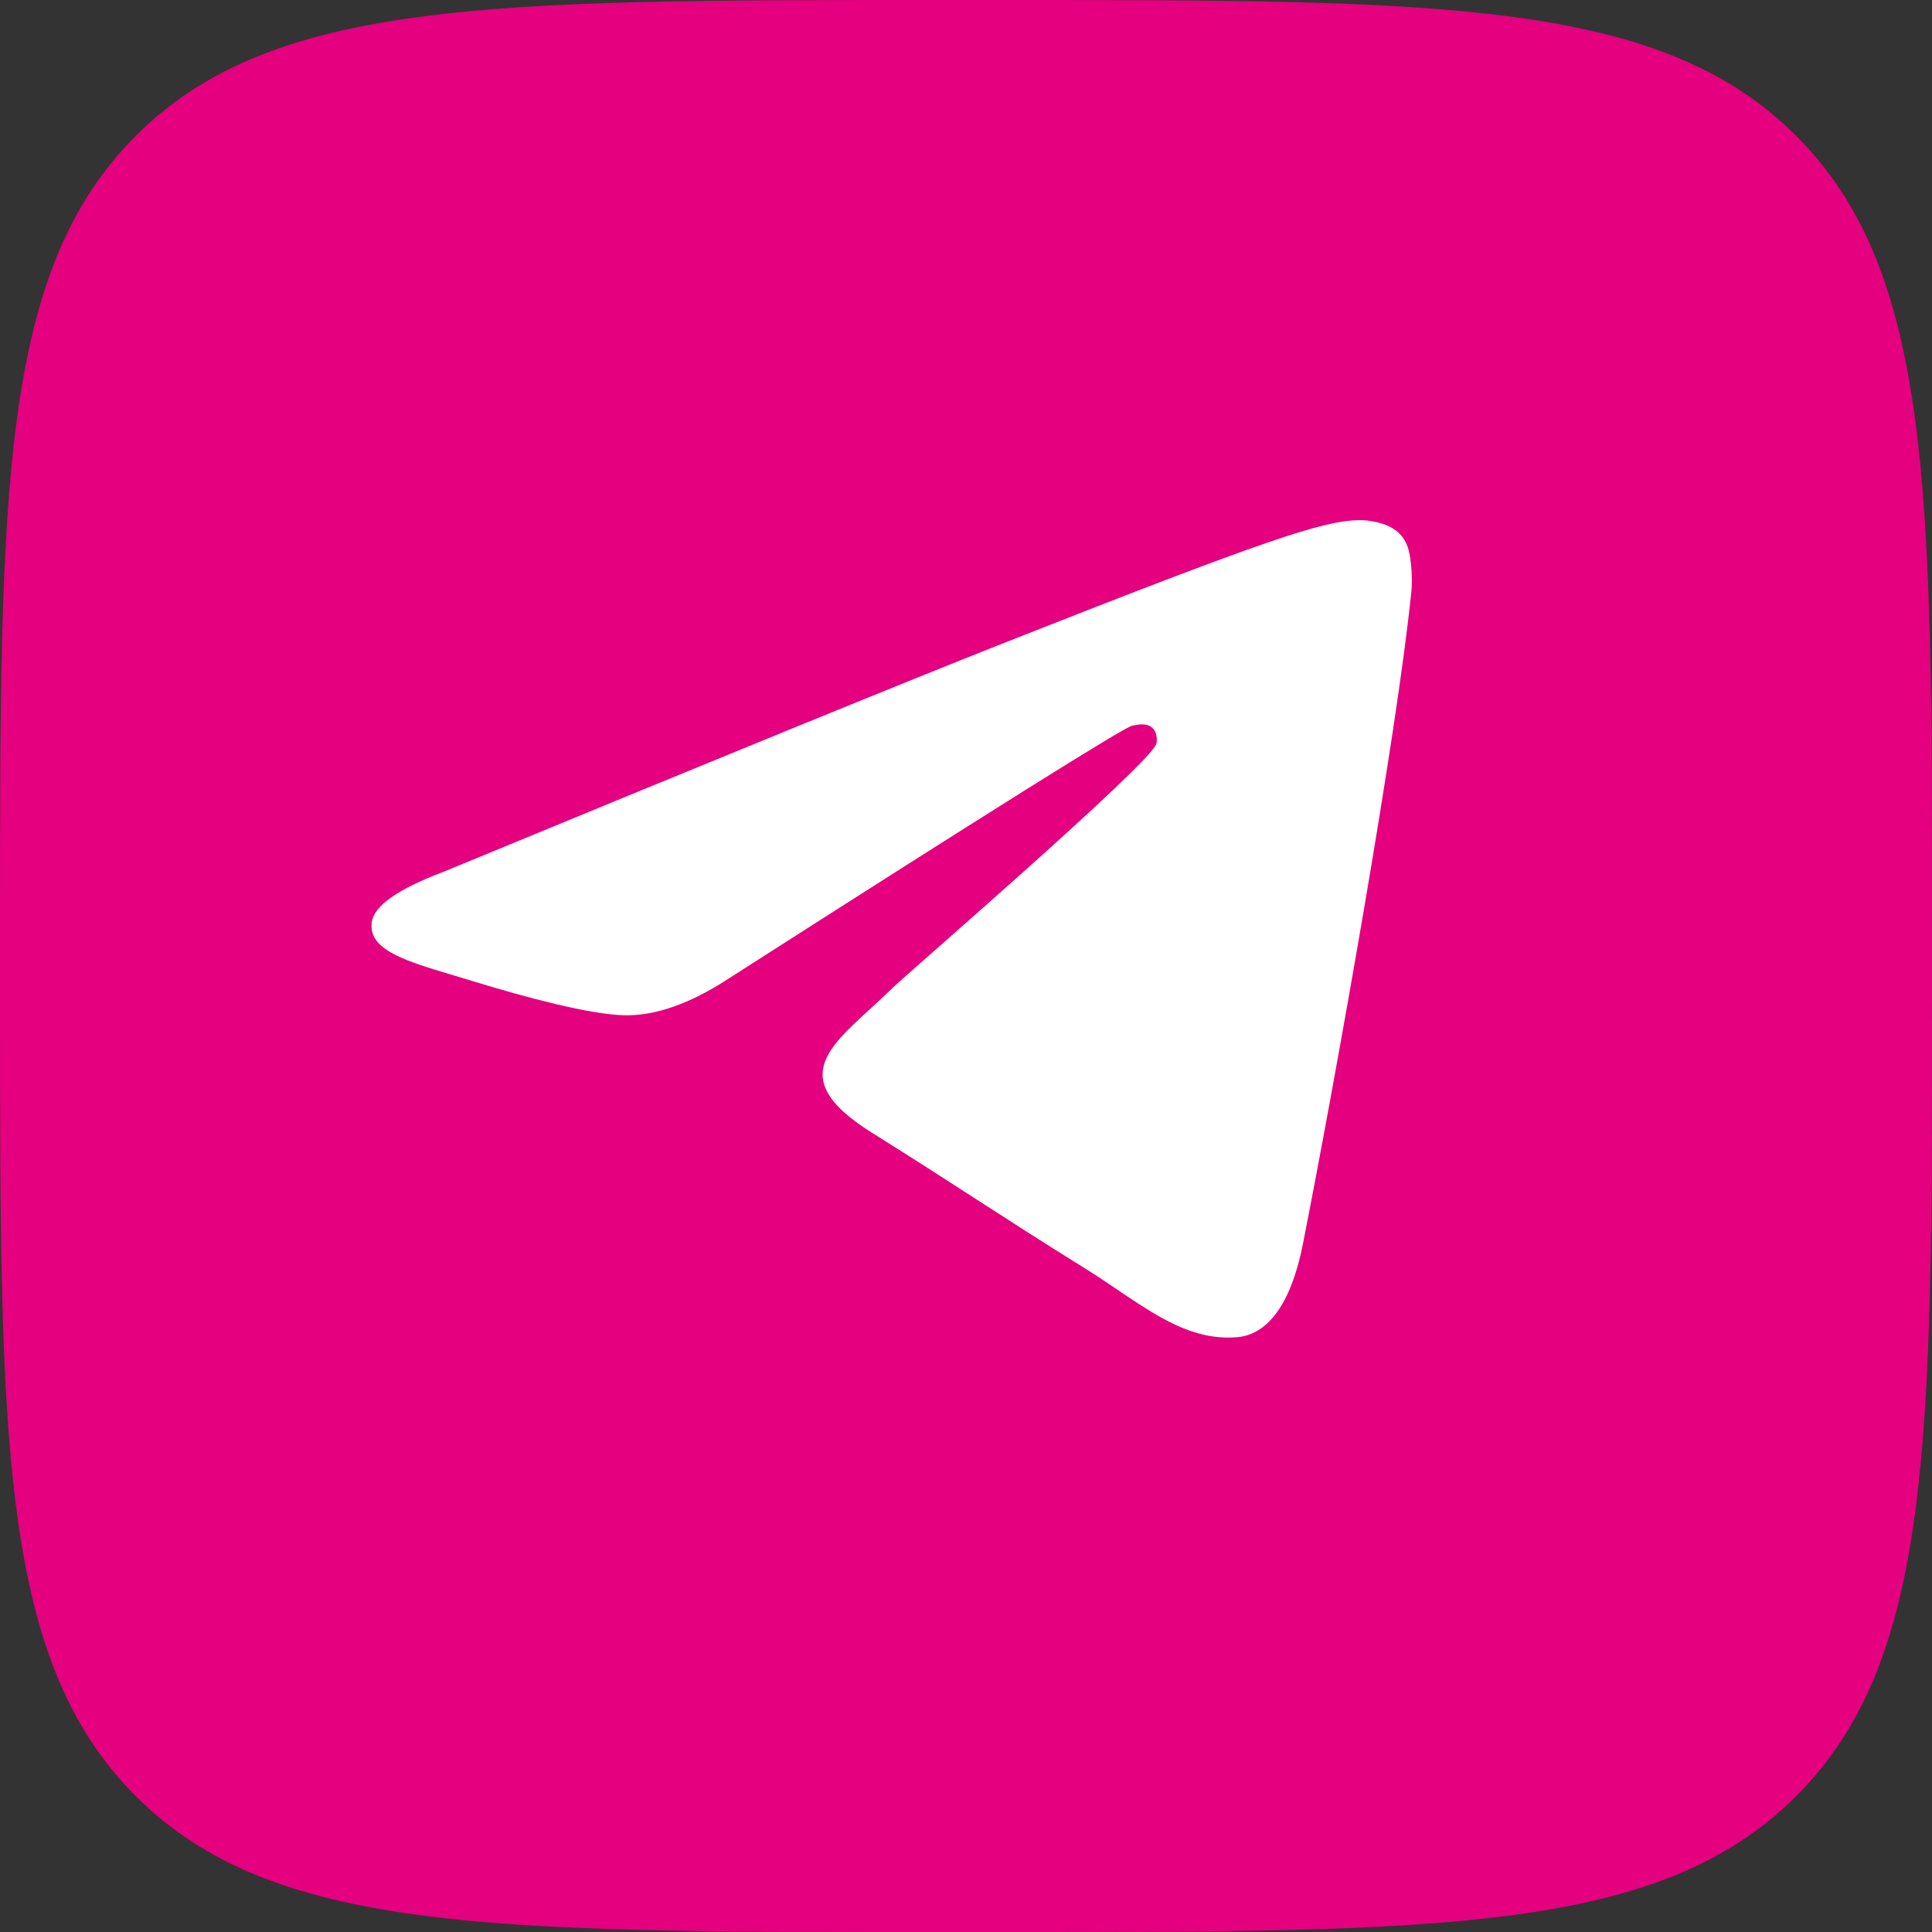 <svg width="26" height="26" viewBox="0 0 26 26" fill="none" xmlns="http://www.w3.org/2000/svg">
    <rect x="0" y="0" width="26" height="26" fill="#333333" stroke="none"/>
    <path fill-rule="evenodd" clip-rule="evenodd" d="M1.828 1.828C0 3.655 0 6.597 0 12.48V13.52C0 19.403 0 22.345 1.828 24.172C3.655 26 6.597 26 12.48 26H13.52C19.403 26 22.345 26 24.172 24.172C26 22.345 26 19.403 26 13.52V12.48C26 6.597 26 3.655 24.172 1.828C22.345 0 19.403 0 13.52 0H12.48C6.597 0 3.655 0 1.828 1.828Z" fill="#E4007E"/>
    <path fill-rule="evenodd" clip-rule="evenodd" d="M5.962 11.735C9.721 10.183 12.227 9.16 13.48 8.665C17.06 7.253 17.805 7.008 18.29 7C18.396 6.998 18.635 7.023 18.789 7.142C18.92 7.243 18.955 7.378 18.972 7.473C18.99 7.568 19.011 7.785 18.994 7.954C18.8 9.887 17.961 14.577 17.534 16.741C17.352 17.657 16.997 17.965 16.652 17.995C15.904 18.06 15.335 17.526 14.61 17.075C13.476 16.37 12.834 15.931 11.733 15.243C10.461 14.447 11.285 14.01 12.011 13.296C12.201 13.109 15.499 10.265 15.563 10.007C15.571 9.974 15.579 9.854 15.503 9.791C15.428 9.727 15.317 9.749 15.236 9.766C15.122 9.791 13.31 10.926 9.798 13.174C9.284 13.509 8.818 13.672 8.401 13.663C7.94 13.654 7.054 13.416 6.396 13.214C5.589 12.965 4.947 12.833 5.003 12.411C5.032 12.191 5.352 11.966 5.962 11.735Z" fill="white"/>
</svg>
